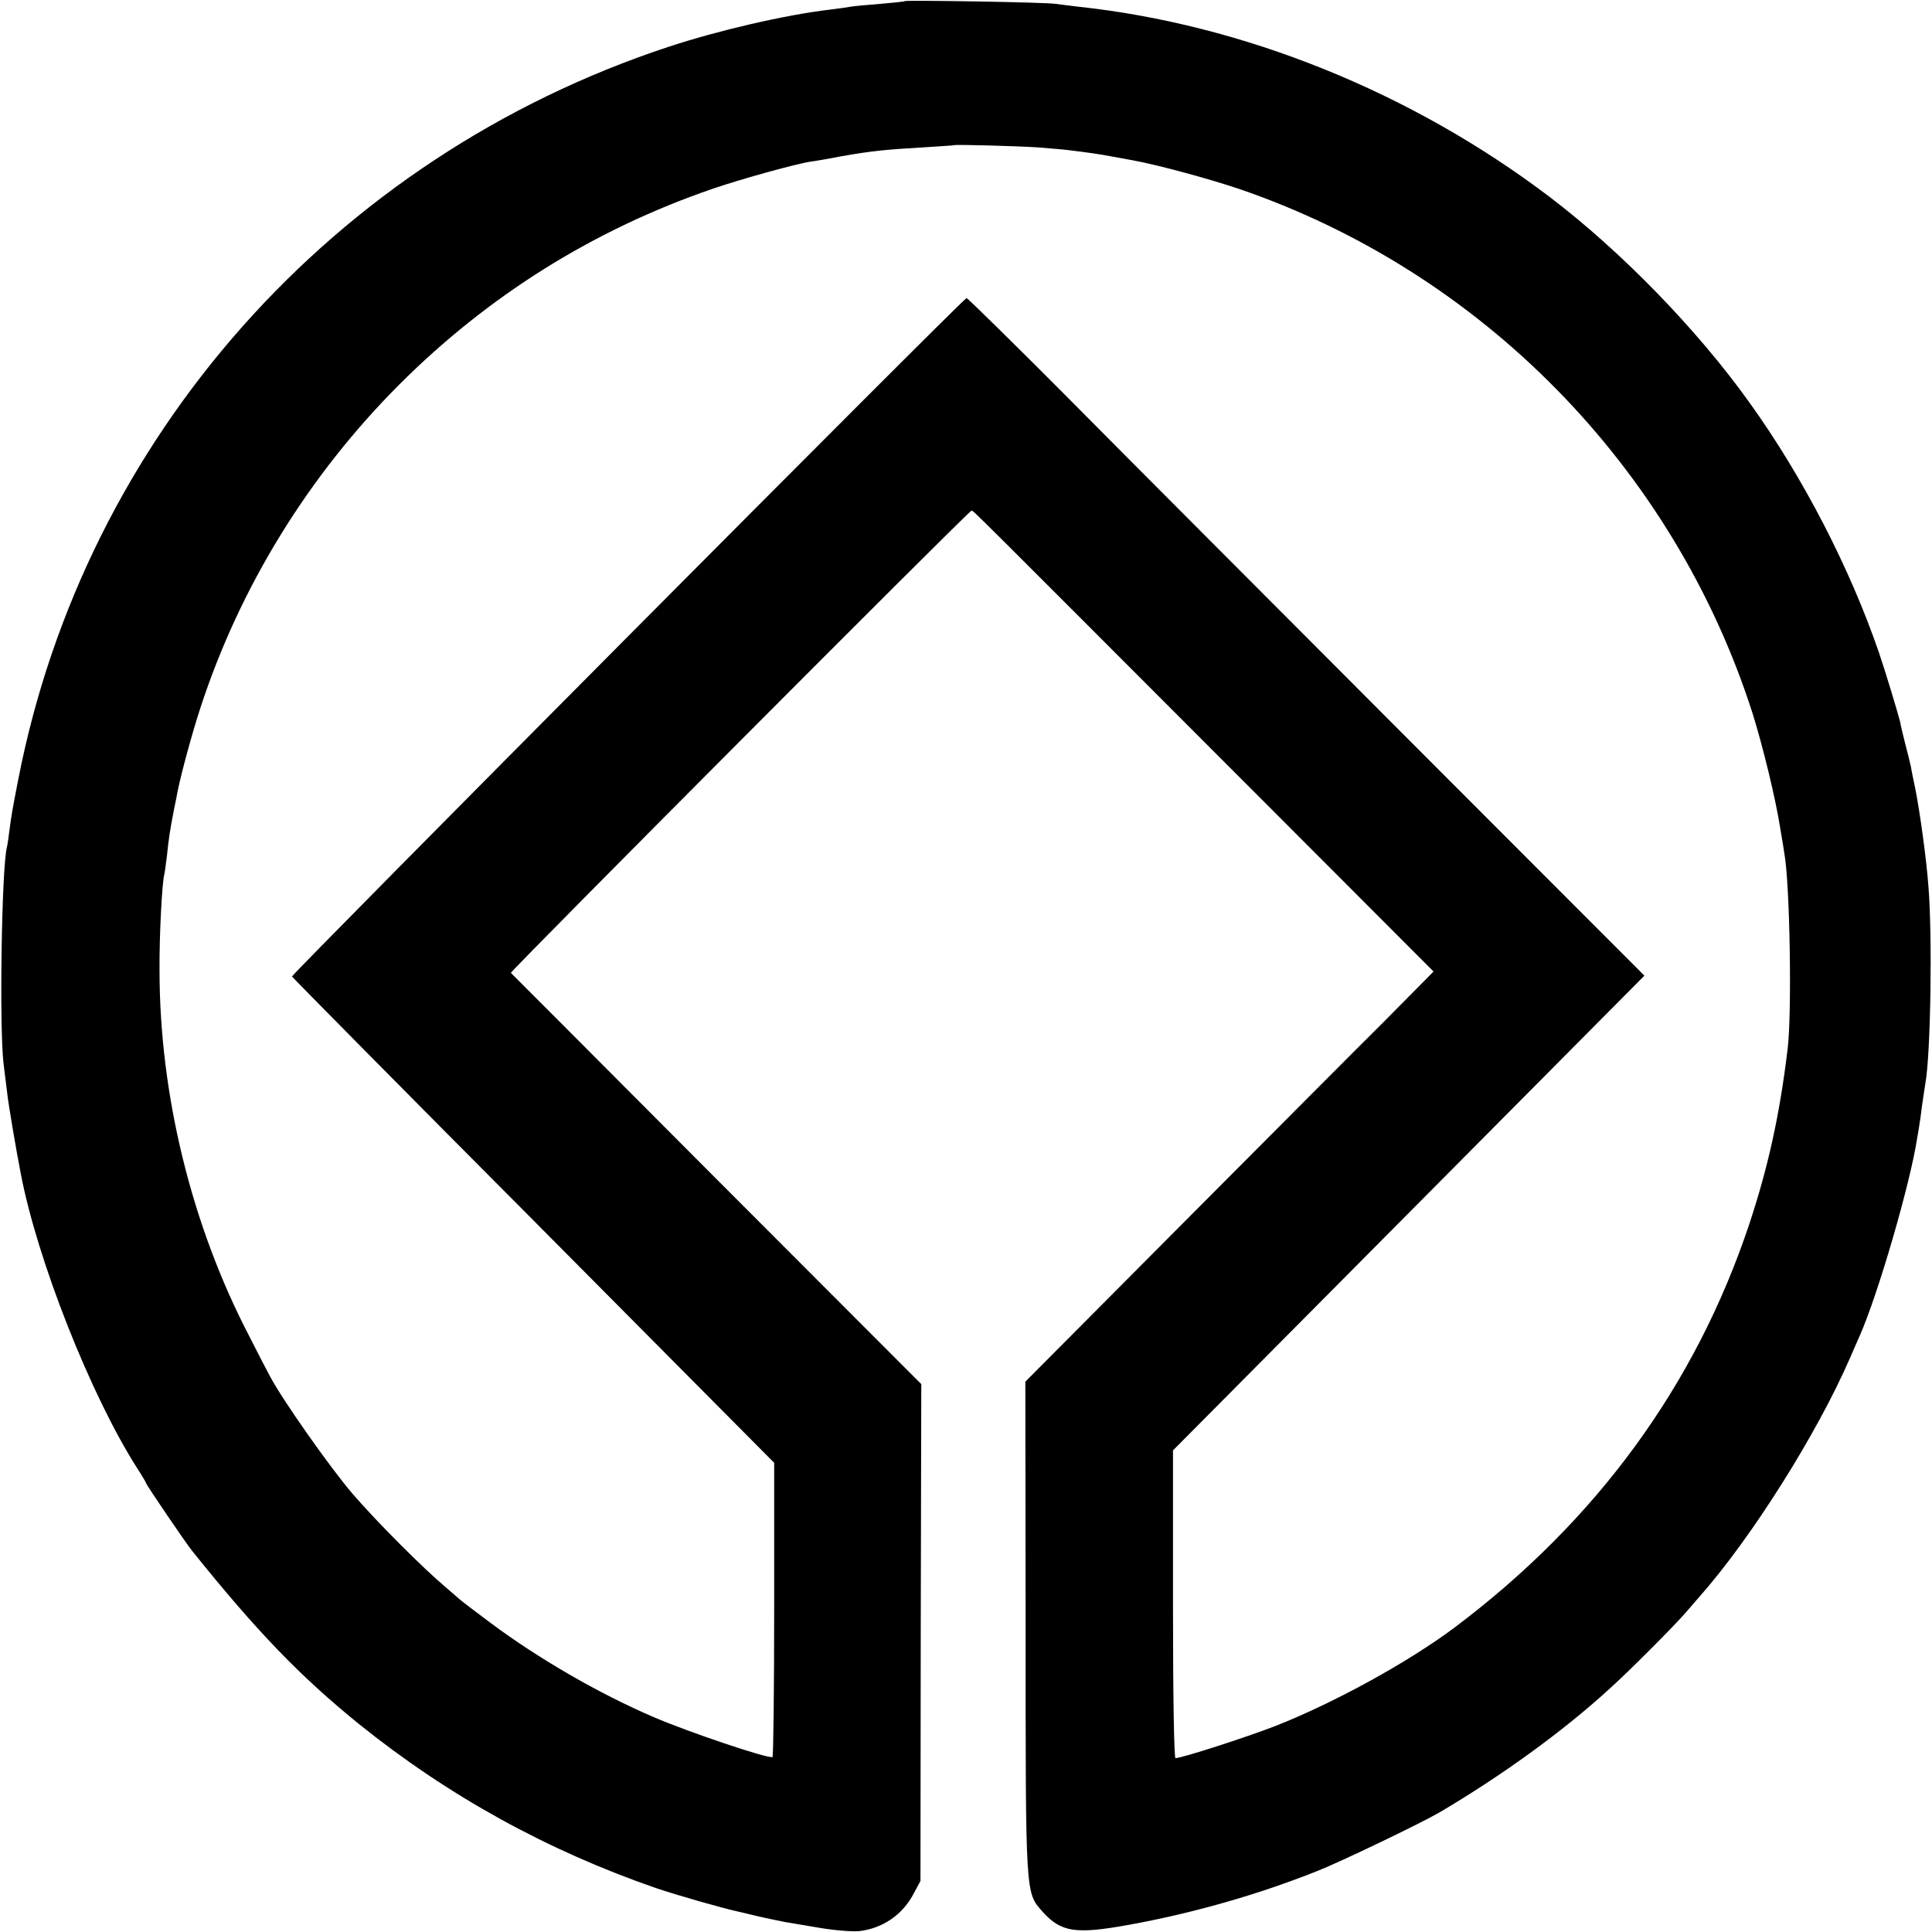 <?xml version="1.0" standalone="no"?>
<!DOCTYPE svg PUBLIC "-//W3C//DTD SVG 20010904//EN"
 "http://www.w3.org/TR/2001/REC-SVG-20010904/DTD/svg10.dtd">
<svg version="1.0" xmlns="http://www.w3.org/2000/svg"
 width="700pt" height="700pt" viewBox="0 0 700 700"
 preserveAspectRatio="xMidYMid meet">
<g transform="translate(0,700) scale(0.1,-0.1)"
fill="#000000" stroke="none">
<path d="M3278 6996 c-1 -2 -42 -6 -89 -10 -47 -4 -95 -8 -105 -10 -10 -2 -45
-7 -78 -11 -161 -19 -403 -75 -585 -135 -1214 -401 -2114 -1415 -2355 -2655
-20 -102 -25 -130 -32 -185 -3 -25 -7 -52 -9 -60 -19 -72 -28 -654 -12 -785 4
-33 10 -80 13 -105 4 -39 33 -209 49 -291 60 -315 254 -805 421 -1067 19 -29
34 -55 34 -57 0 -5 144 -217 166 -244 236 -294 393 -456 604 -627 324 -261
683 -459 1080 -596 71 -24 235 -71 290 -83 8 -2 44 -10 80 -19 36 -8 79 -17
95 -20 17 -3 73 -12 125 -21 52 -9 116 -14 142 -12 86 10 159 59 200 139 l23
43 1 900 2 900 -742 743 c-407 409 -743 745 -745 747 -4 5 1660 1675 1669
1675 7 0 -2 8 945 -940 l729 -730 -176 -178 c-98 -97 -430 -431 -740 -742
l-563 -566 1 -889 c0 -979 -1 -961 61 -1031 67 -75 120 -83 313 -48 232 42
467 109 683 195 86 34 375 173 442 212 224 132 444 291 612 444 76 68 243 236
283 283 12 14 32 37 45 52 190 214 429 594 548 868 8 19 24 55 35 80 66 149
183 551 208 715 5 28 9 52 9 55 1 3 5 32 9 65 5 33 10 69 12 80 19 102 26 532
11 714 -7 96 -30 265 -48 356 -6 28 -13 61 -15 75 -3 14 -12 52 -21 85 -8 33
-17 68 -18 78 -6 25 -53 182 -77 252 -105 306 -275 636 -469 906 -190 266
-467 550 -725 746 -500 379 -1109 625 -1709 689 -27 3 -63 8 -80 10 -34 6
-541 14 -547 10z m482 -530 c47 -4 101 -8 120 -11 52 -6 119 -16 143 -21 12
-2 49 -9 82 -15 88 -16 266 -64 380 -102 882 -300 1580 -1011 1865 -1902 36
-115 83 -306 100 -415 7 -41 14 -83 15 -92 20 -107 28 -577 12 -708 -29 -241
-71 -430 -139 -635 -195 -585 -553 -1075 -1068 -1462 -167 -125 -436 -273
-650 -357 -106 -41 -338 -116 -361 -116 -5 0 -9 215 -9 558 l0 557 854 860
854 860 -859 860 c-472 473 -1023 1025 -1224 1228 -201 202 -369 367 -373 367
-11 0 -2447 -2451 -2444 -2458 2 -4 395 -402 875 -884 l872 -878 0 -531 c0
-292 -3 -533 -6 -535 -13 -8 -307 91 -434 146 -197 85 -413 210 -585 338 -63
47 -117 88 -120 92 -3 3 -23 20 -45 39 -82 69 -246 233 -337 338 -80 93 -254
340 -299 425 -8 14 -42 80 -76 147 -209 401 -325 875 -325 1326 -1 125 9 314
17 345 2 8 6 40 10 70 6 61 11 92 25 165 6 28 12 59 14 70 13 64 51 205 82
300 143 438 391 841 719 1170 324 324 704 562 1137 711 96 33 296 89 353 98
17 2 68 11 115 20 108 19 158 24 295 32 61 4 111 7 112 8 4 3 224 -3 303 -8z"/>
</g>
</svg>
